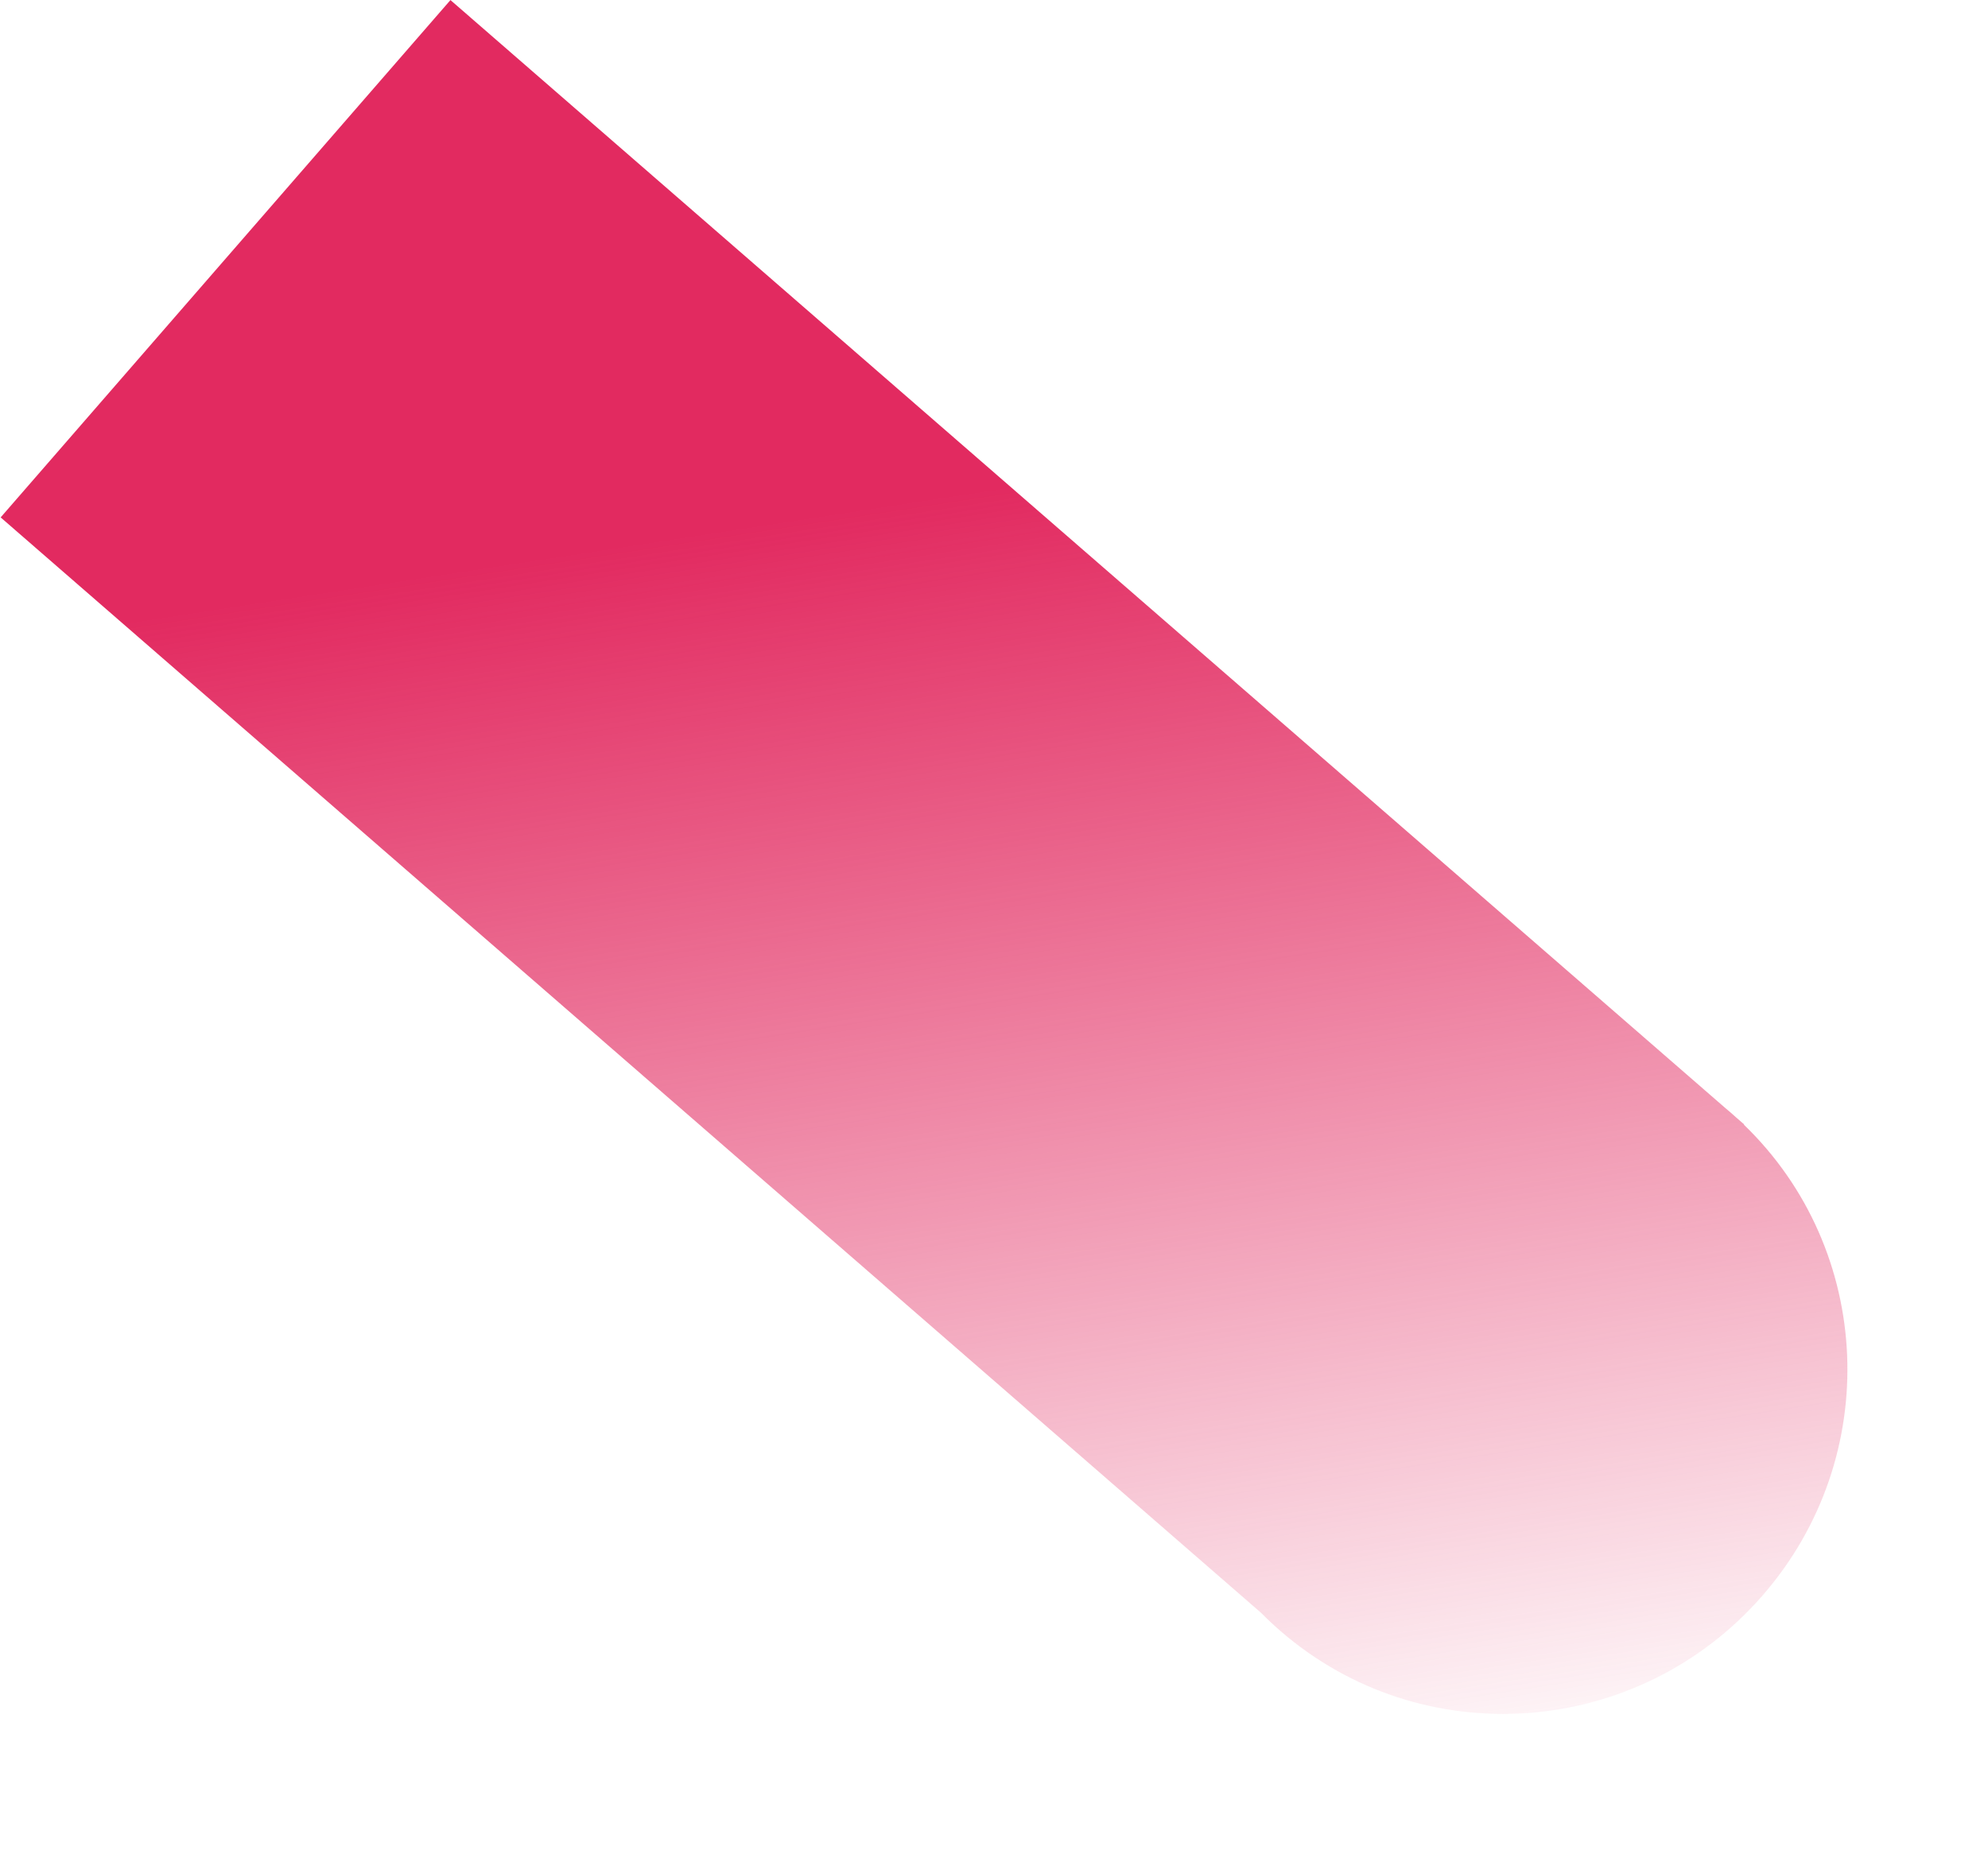 <svg xmlns="http://www.w3.org/2000/svg" xmlns:xlink="http://www.w3.org/1999/xlink" width="513.336" height="478.935" viewBox="0 0 513.336 478.935">
  <defs>
    <linearGradient id="linear-gradient" x1="0.436" y1="0.76" x2="0.663" y2="-0.054" gradientUnits="objectBoundingBox">
      <stop offset="0" stop-color="#e22a60"/>
      <stop offset="1" stop-color="#e22a60" stop-opacity="0"/>
    </linearGradient>
  </defs>
  <path id="合体_42" data-name="合体 42" d="M.023,526.036v-436C.007,89.367,0,88.7,0,88.031s.007-1.336.023-2V83.407h.1C2.544,36.939,41.258,0,88.66,0c48.965,0,88.659,39.413,88.659,88.031q0,3.4-.256,6.735v431.27Z" transform="translate(513.336 345.11) rotate(131)" fill="url(#linear-gradient)"/>
</svg>
